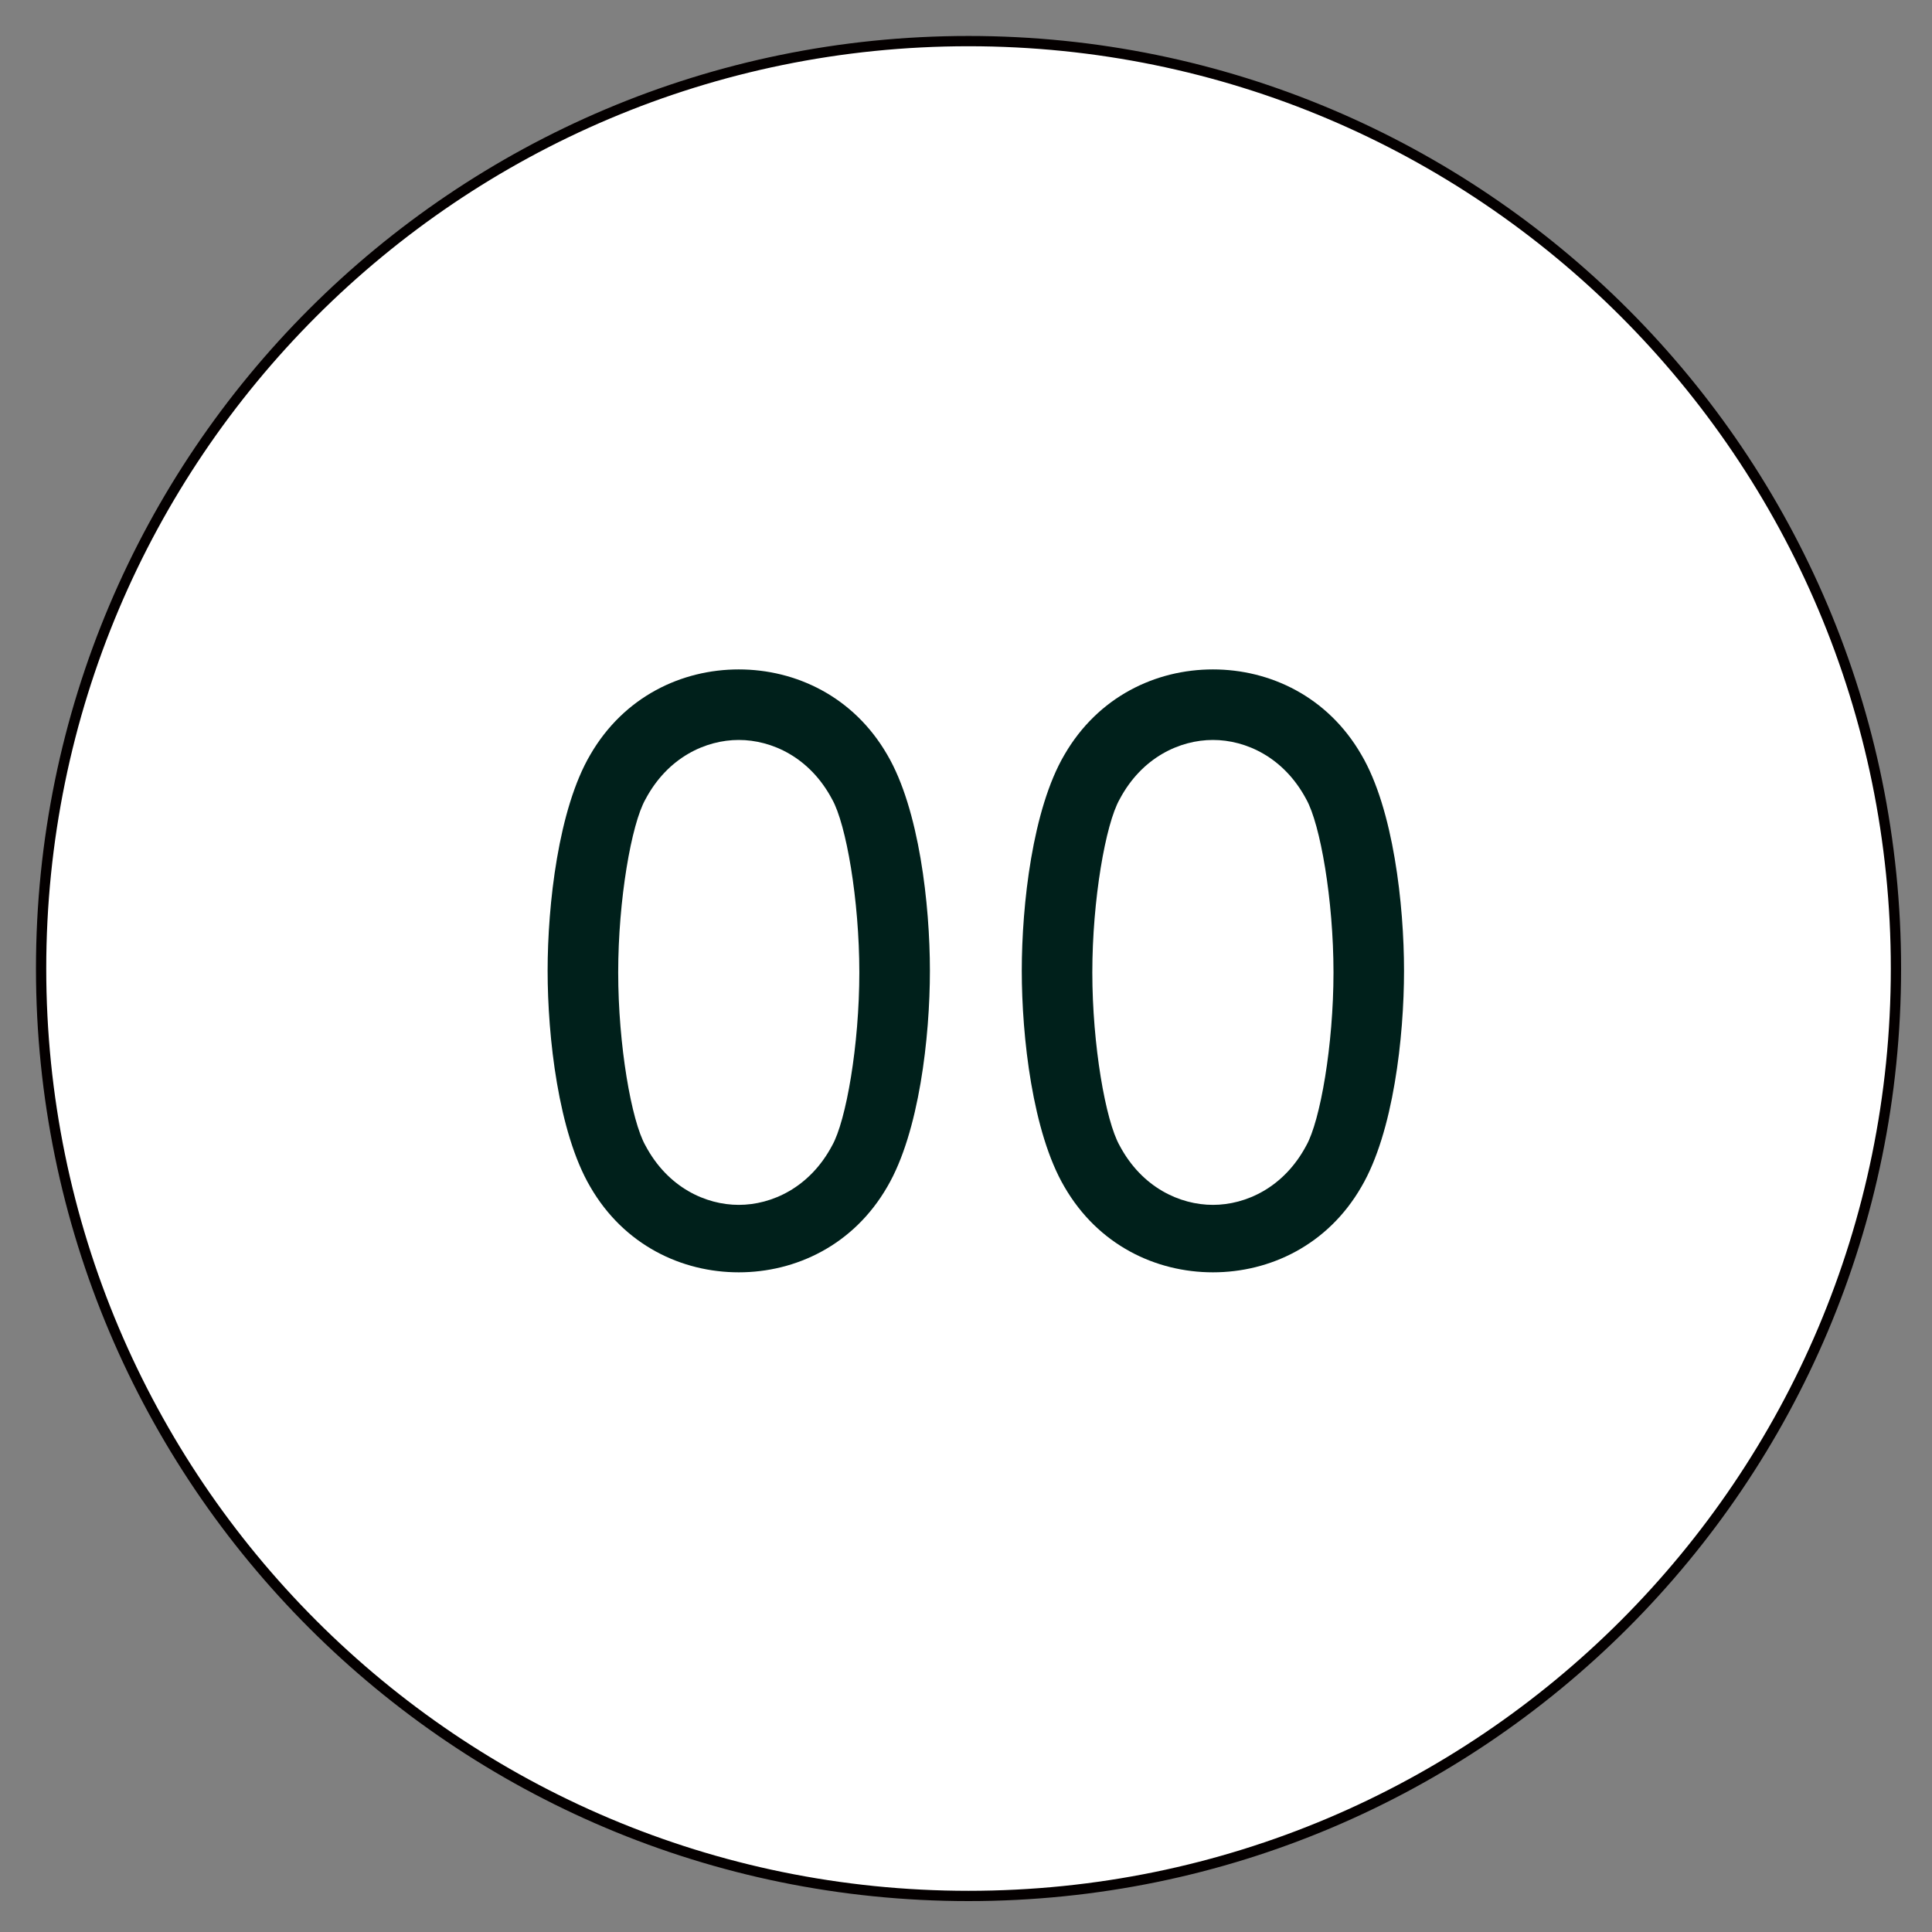 <svg width="47" height="47" viewBox="0 0 47 47" fill="none" xmlns="http://www.w3.org/2000/svg">
<rect x="0" y="0" width="47" height="47" fill="#808080" stroke="none"/>
<path d="M23.562 46.123C36.022 46.123 46.123 36.022 46.123 23.562C46.123 11.101 36.022 1 23.562 1C11.101 1 1 11.101 1 23.562C1 36.022 11.101 46.123 23.562 46.123Z" fill="white" stroke="#040000" stroke-width="0.25" stroke-miterlimit="10"/>
<path d="M14.359 28.871C13.582 27.546 13.322 25.221 13.322 23.616C13.322 22.012 13.582 19.685 14.359 18.362C15.18 16.943 16.585 16.285 17.972 16.285C19.358 16.285 20.765 16.943 21.585 18.362C22.362 19.685 22.622 22.012 22.622 23.616C22.622 25.221 22.362 27.546 21.585 28.871C20.765 30.292 19.358 30.952 17.972 30.952C16.585 30.952 15.18 30.292 14.359 28.871ZM20.243 27.868C20.584 27.266 20.905 25.421 20.905 23.657C20.905 21.891 20.584 20.047 20.243 19.445C19.701 18.423 18.776 18.001 17.972 18.001C17.168 18.001 16.245 18.423 15.702 19.445C15.36 20.047 15.039 21.891 15.039 23.657C15.039 25.421 15.36 27.266 15.702 27.868C16.245 28.889 17.168 29.311 17.972 29.311C18.776 29.311 19.701 28.889 20.243 27.868Z" fill="#00201B"/>
<path d="M25.894 28.871C25.117 27.546 24.857 25.221 24.857 23.616C24.857 22.012 25.117 19.685 25.894 18.362C26.715 16.943 28.12 16.285 29.507 16.285C30.893 16.285 32.3 16.943 33.119 18.362C33.897 19.685 34.156 22.012 34.156 23.616C34.156 25.221 33.897 27.546 33.119 28.871C32.3 30.292 30.893 30.952 29.507 30.952C28.12 30.952 26.715 30.292 25.894 28.871ZM31.778 27.868C32.118 27.266 32.44 25.421 32.44 23.657C32.44 21.891 32.118 20.047 31.778 19.445C31.235 18.423 30.31 18.001 29.507 18.001C28.703 18.001 27.779 18.423 27.237 19.445C26.895 20.047 26.573 21.891 26.573 23.657C26.573 25.421 26.895 27.266 27.237 27.868C27.779 28.889 28.703 29.311 29.507 29.311C30.31 29.311 31.235 28.889 31.778 27.868Z" fill="#00201B"/>
</svg>
